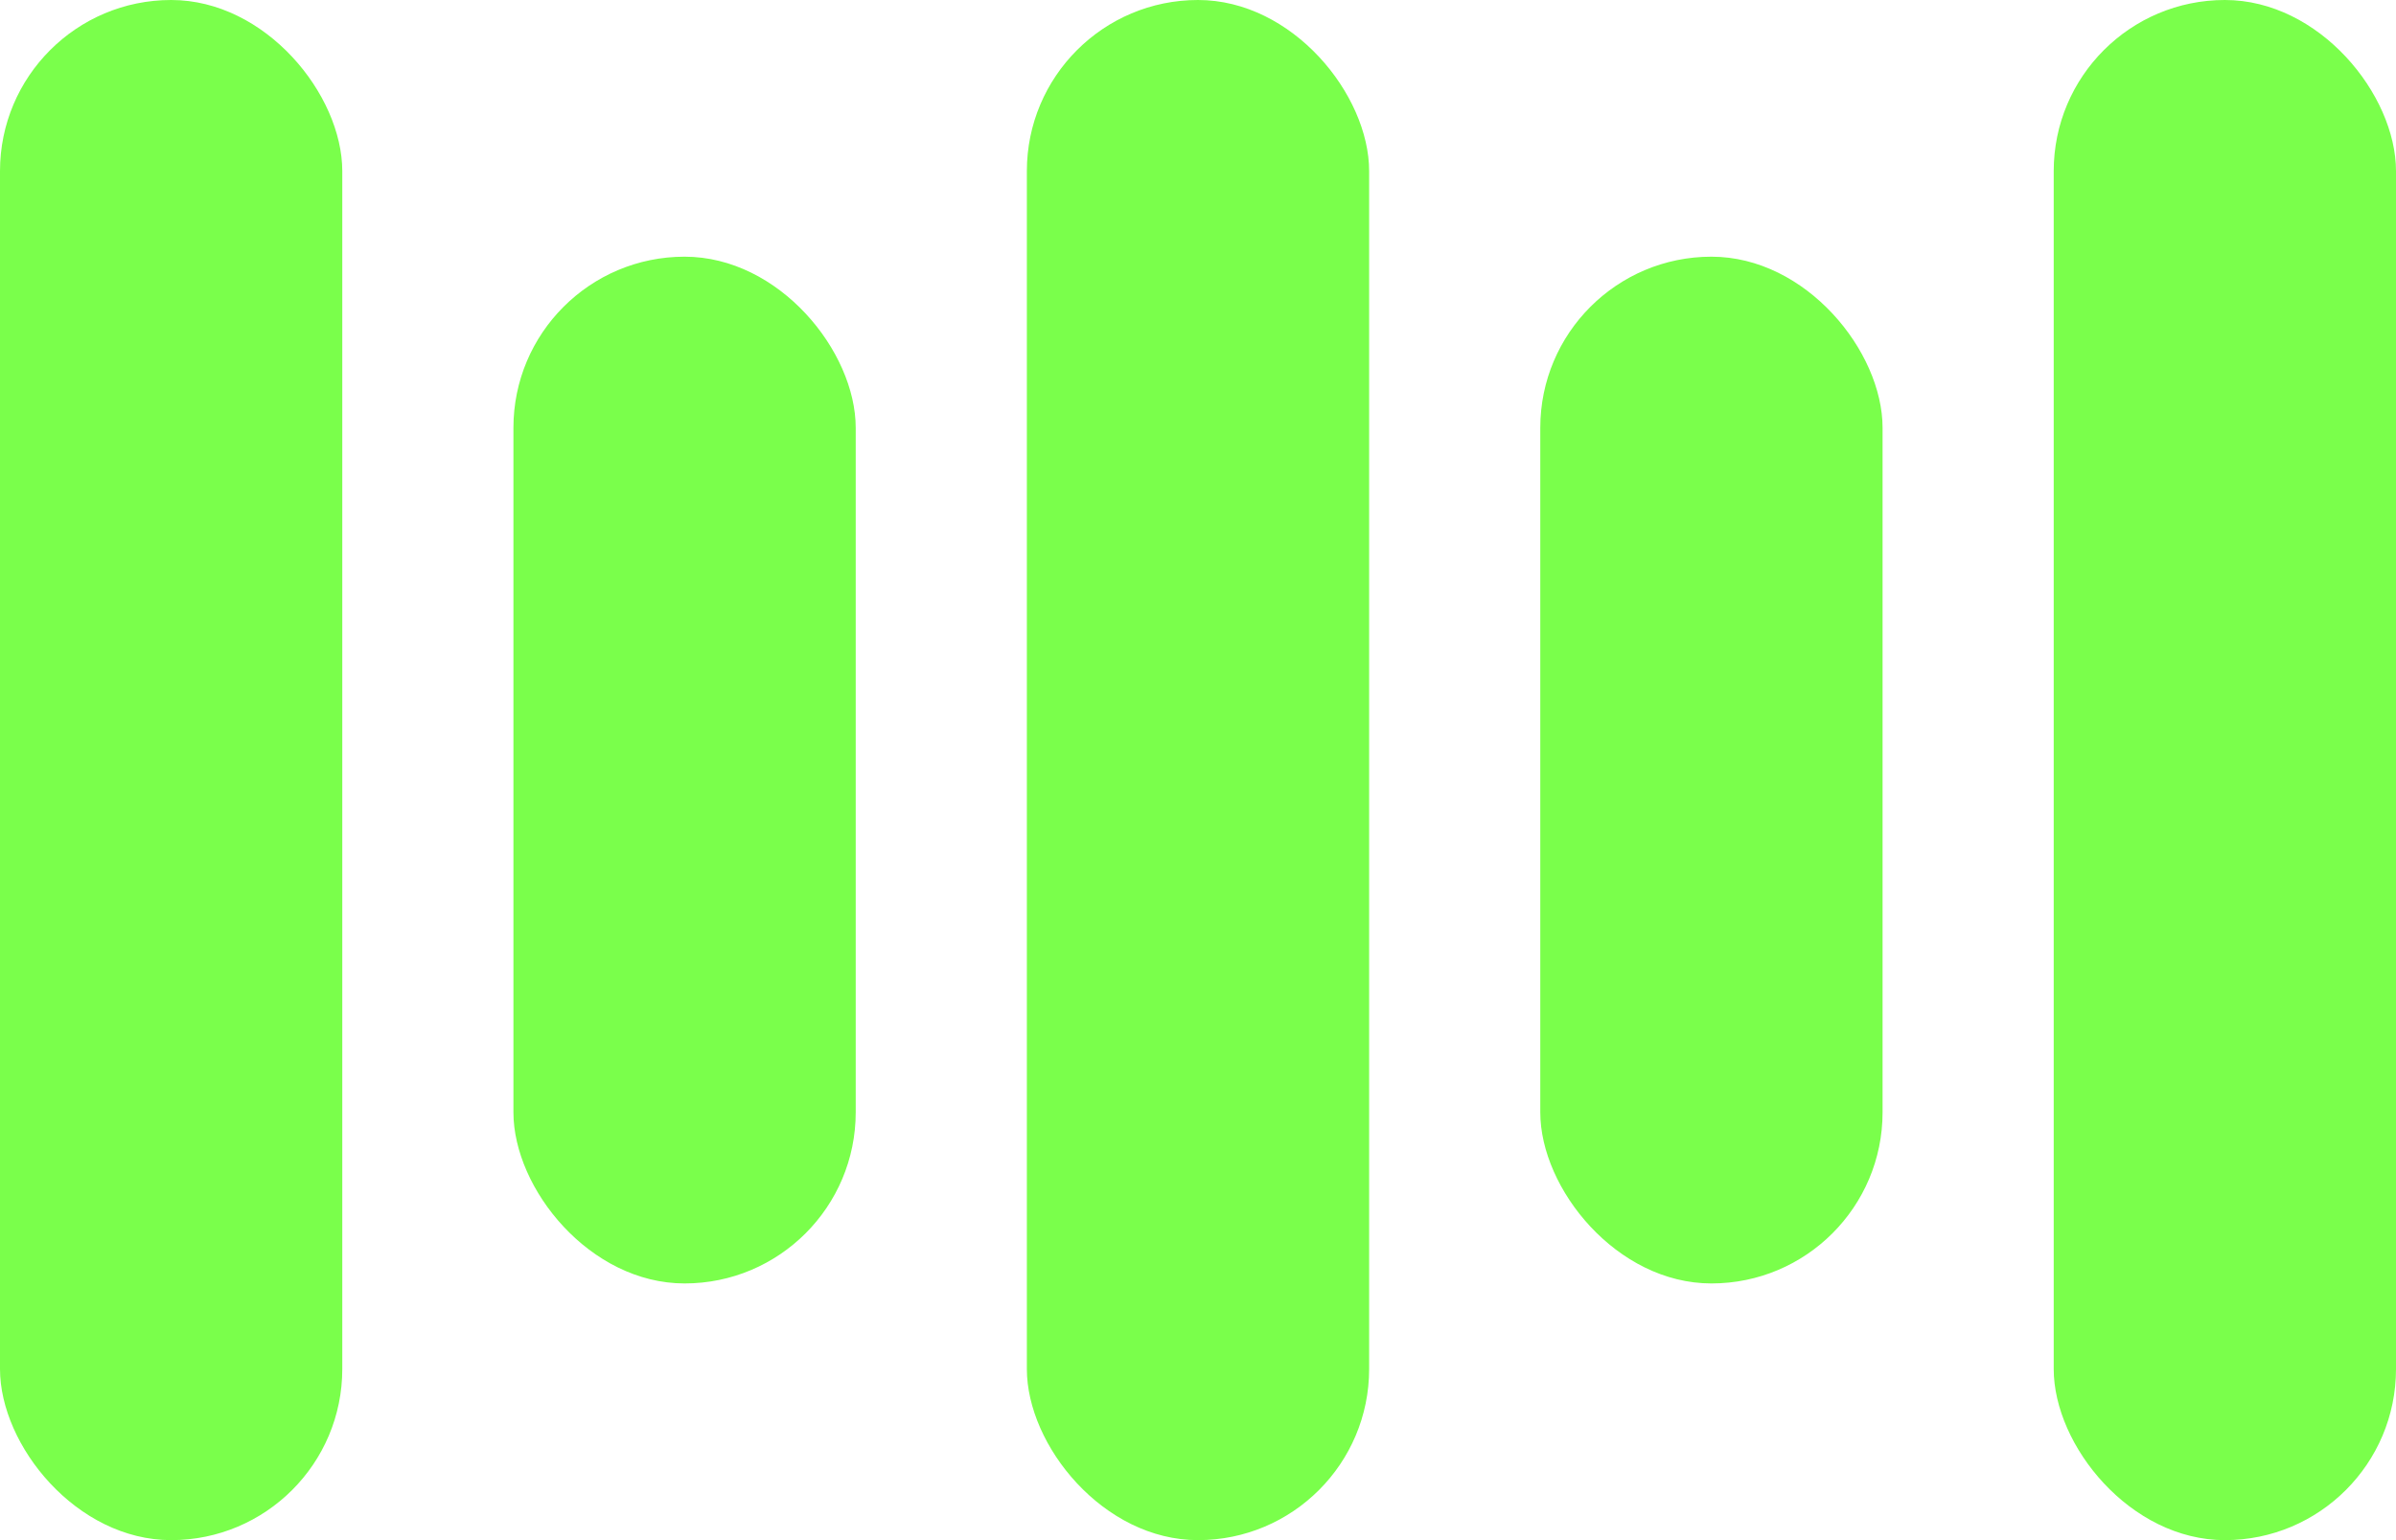 <svg width="56" height="36" viewBox="0 0 56 36" fill="none" xmlns="http://www.w3.org/2000/svg">
<rect width="8" height="36" rx="4" fill="#7AFF4B"/>
<rect x="12" y="6" width="8" height="24" rx="4" fill="#7AFF4B"/>
<rect x="24" width="8" height="36" rx="4" fill="#7AFF4B"/>
<rect x="36" y="6" width="8" height="24" rx="4" fill="#7AFF4B"/>
<rect x="48" width="8" height="36" rx="4" fill="#7AFF4B"/>
</svg>
